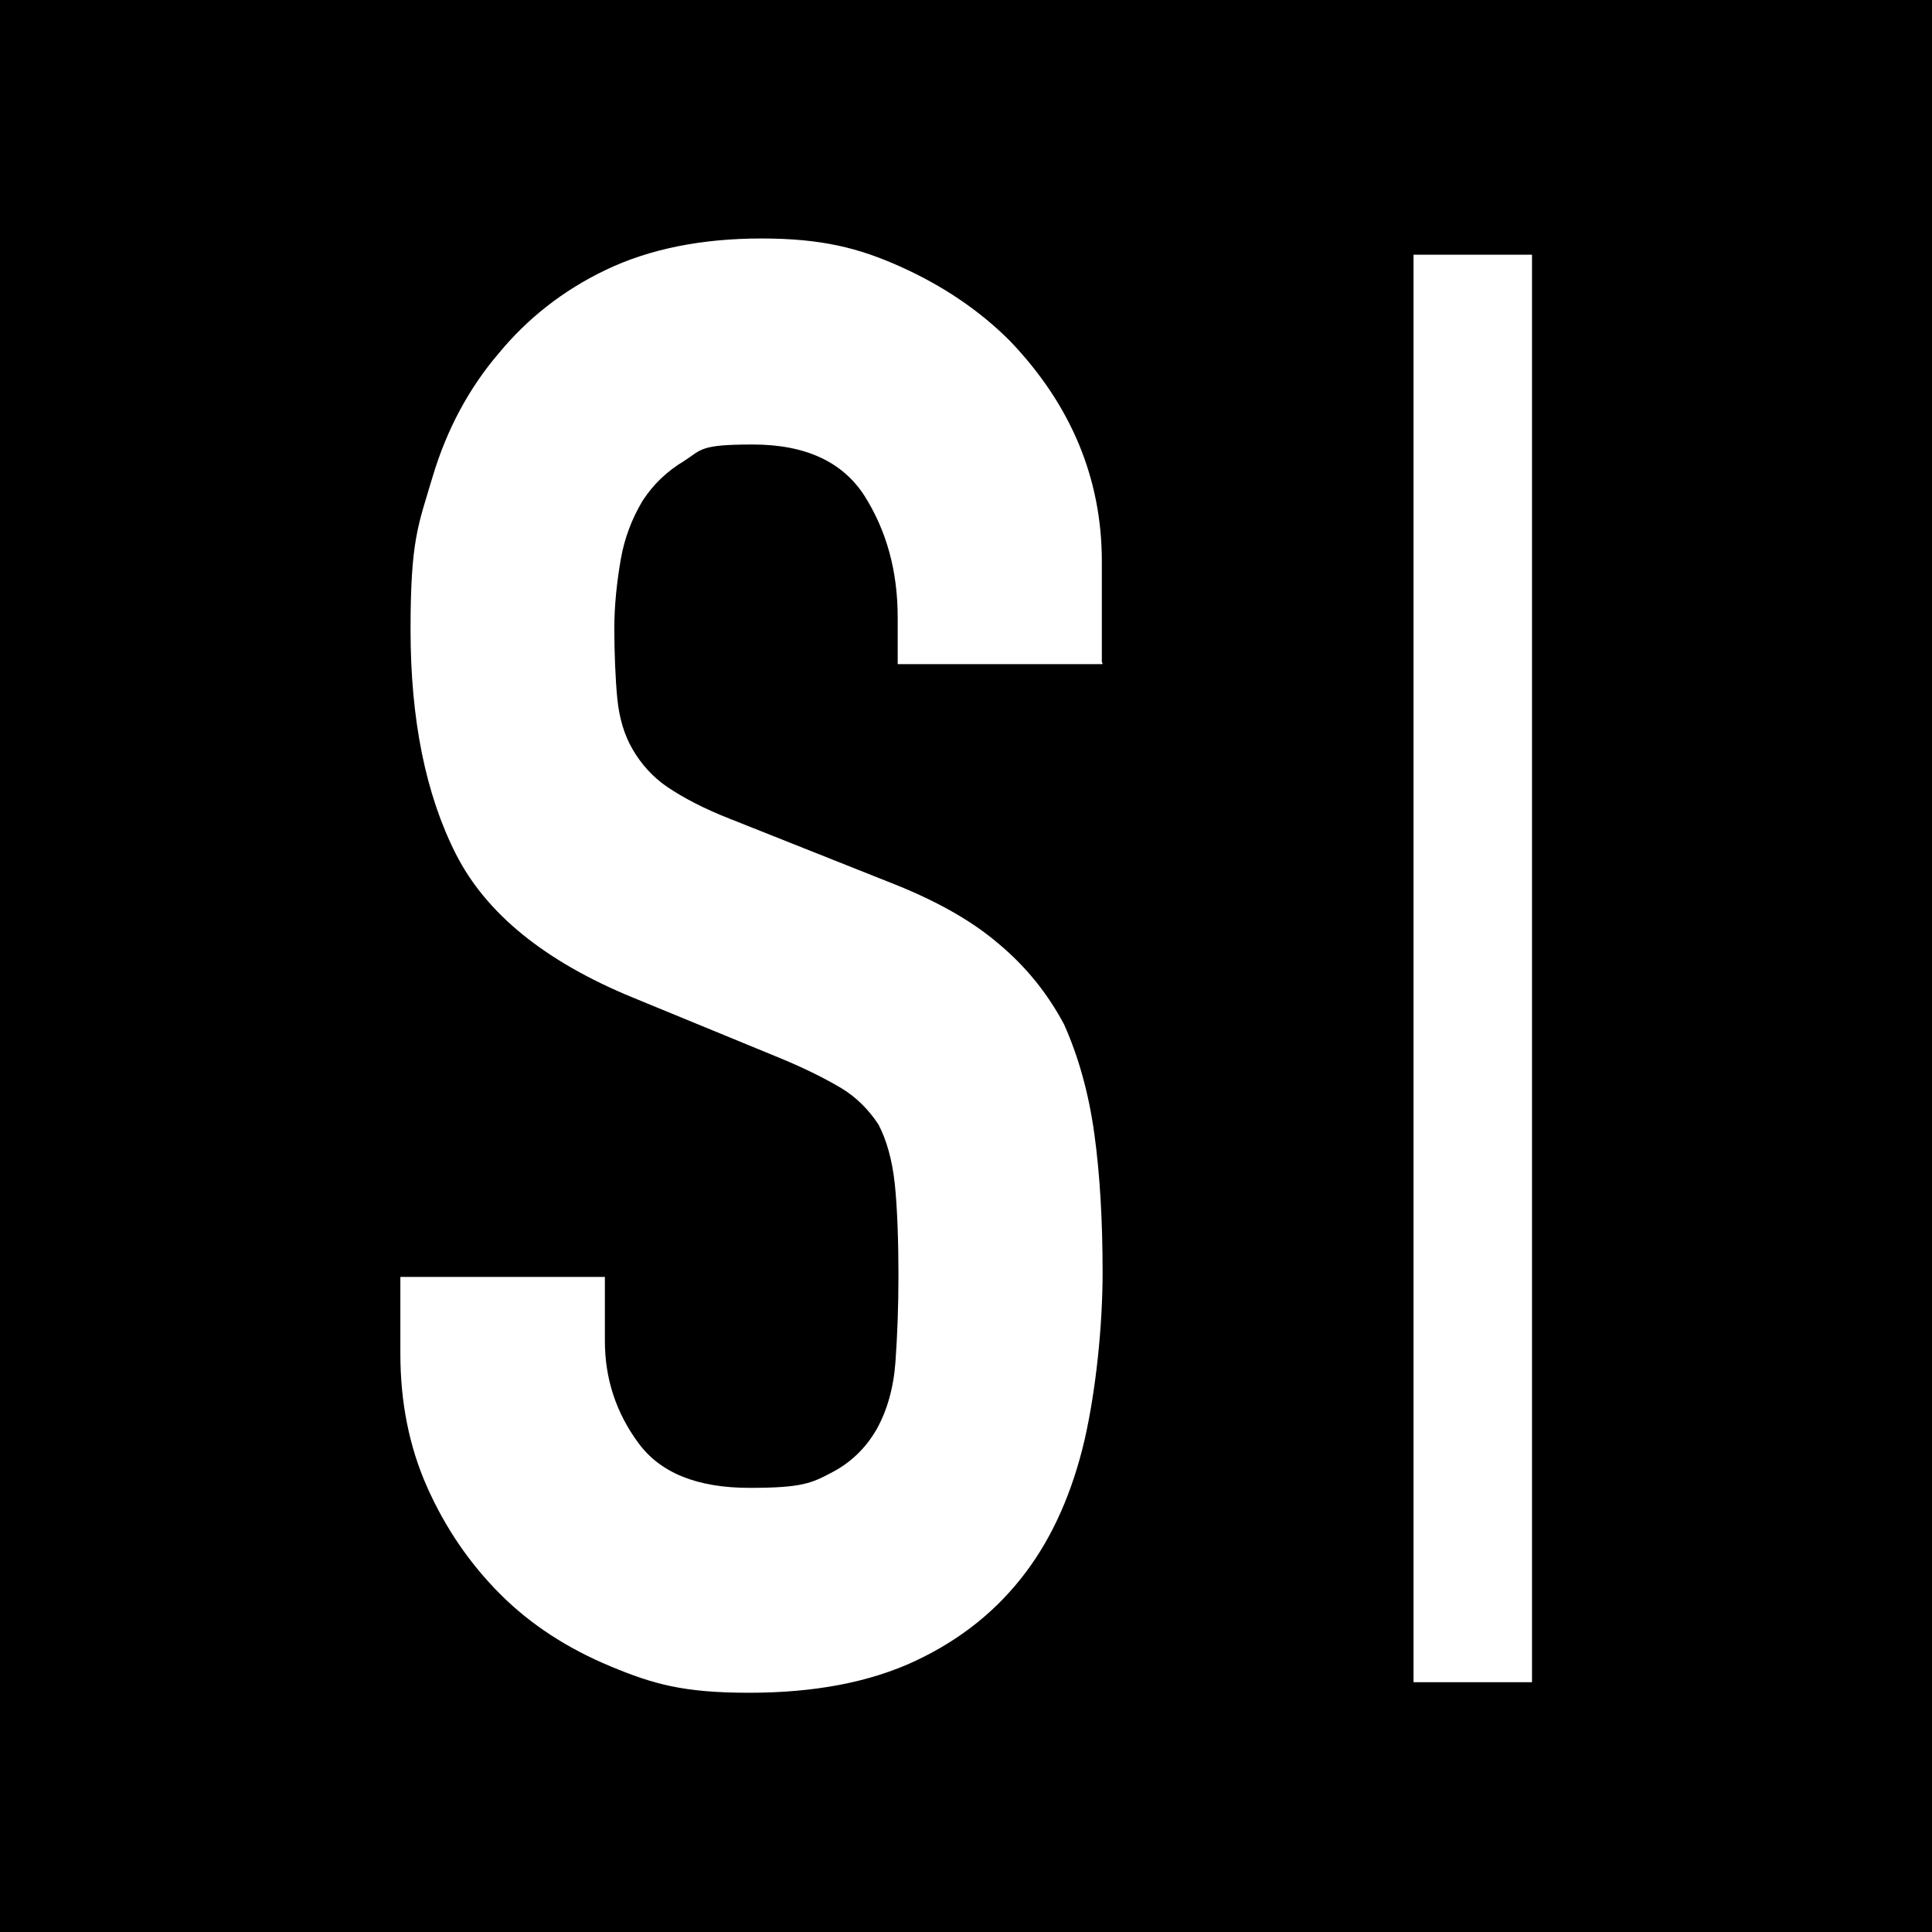 <svg xmlns="http://www.w3.org/2000/svg" id="Laag_1" data-name="Laag 1" viewBox="0 0 512 512"><path d="M512,0H0v512h512V0Z" style="fill: #000; stroke-width: 0px;"></path><path d="M374.6,445.8V67.5h31.4v378.3h-31.4Z" style="fill: #fff; stroke-width: 0px;"></path><path d="M292.1,176h-54.2v-12.3c0-12.5-3-23.1-8.8-32.3-5.8-9-15.6-13.6-29.6-13.6s-13.5,1.3-18.1,4.3c-4.7,2.8-8.3,6.3-11.1,10.6-2.8,4.7-4.8,9.8-5.8,15.6-1,5.8-1.7,12-1.7,18.3s.3,13.6.8,18.6c.5,5,1.8,9.5,4,13.3,2.2,3.8,5.2,7.3,9.3,10.1,4.2,2.8,9.6,5.7,16.8,8.5l41.5,16.5c12.1,4.7,21.8,10,29.2,16.3,7.5,6.2,13.3,13.5,17.6,21.6,3.8,8.5,6.5,18.1,8,28.9,1.5,10.8,2.2,23.1,2.2,36.9s-1.7,30.8-4.8,44.4c-3.2,13.6-8.3,25.3-15.5,34.9-7.5,10-17.1,17.8-29.2,23.5-12.1,5.7-26.8,8.5-44.2,8.5s-25.4-2.3-36.7-7c-11.3-4.7-21.1-11-29.2-19.1-8.1-8.1-14.6-17.6-19.4-28.4-4.8-10.8-7.1-22.6-7.1-35.4v-20.3h54.2v17c0,10,3,19,8.8,26.9,5.8,8,15.6,12,29.6,12s16.4-1.3,21.6-4c5.2-2.7,9.1-6.5,12-11.5,2.8-5,4.5-11,5-17.8.5-7,.8-14.6.8-23.1s-.3-18.1-1-24.4c-.7-6.3-2.2-11.5-4.3-15.5-2.5-3.8-5.8-7.2-9.8-9.6-4.2-2.5-9.5-5.2-16.3-8l-38.9-16c-23.4-9.6-39-22.3-47-38.1-8-15.8-12-35.6-12-59.4s2-27.6,5.8-40.4c3.8-12.8,9.8-23.8,17.6-32.9,7.5-9.1,16.9-16.6,28.4-22.1,11.5-5.5,25.3-8.3,41.2-8.3s25.8,2.5,36.9,7.5c11.1,5,20.8,11.5,28.9,19.6,16.3,17,24.4,36.6,24.4,58.5v26.6l.2.5Z" style="fill: #fff; stroke-width: 0px;"></path></svg>